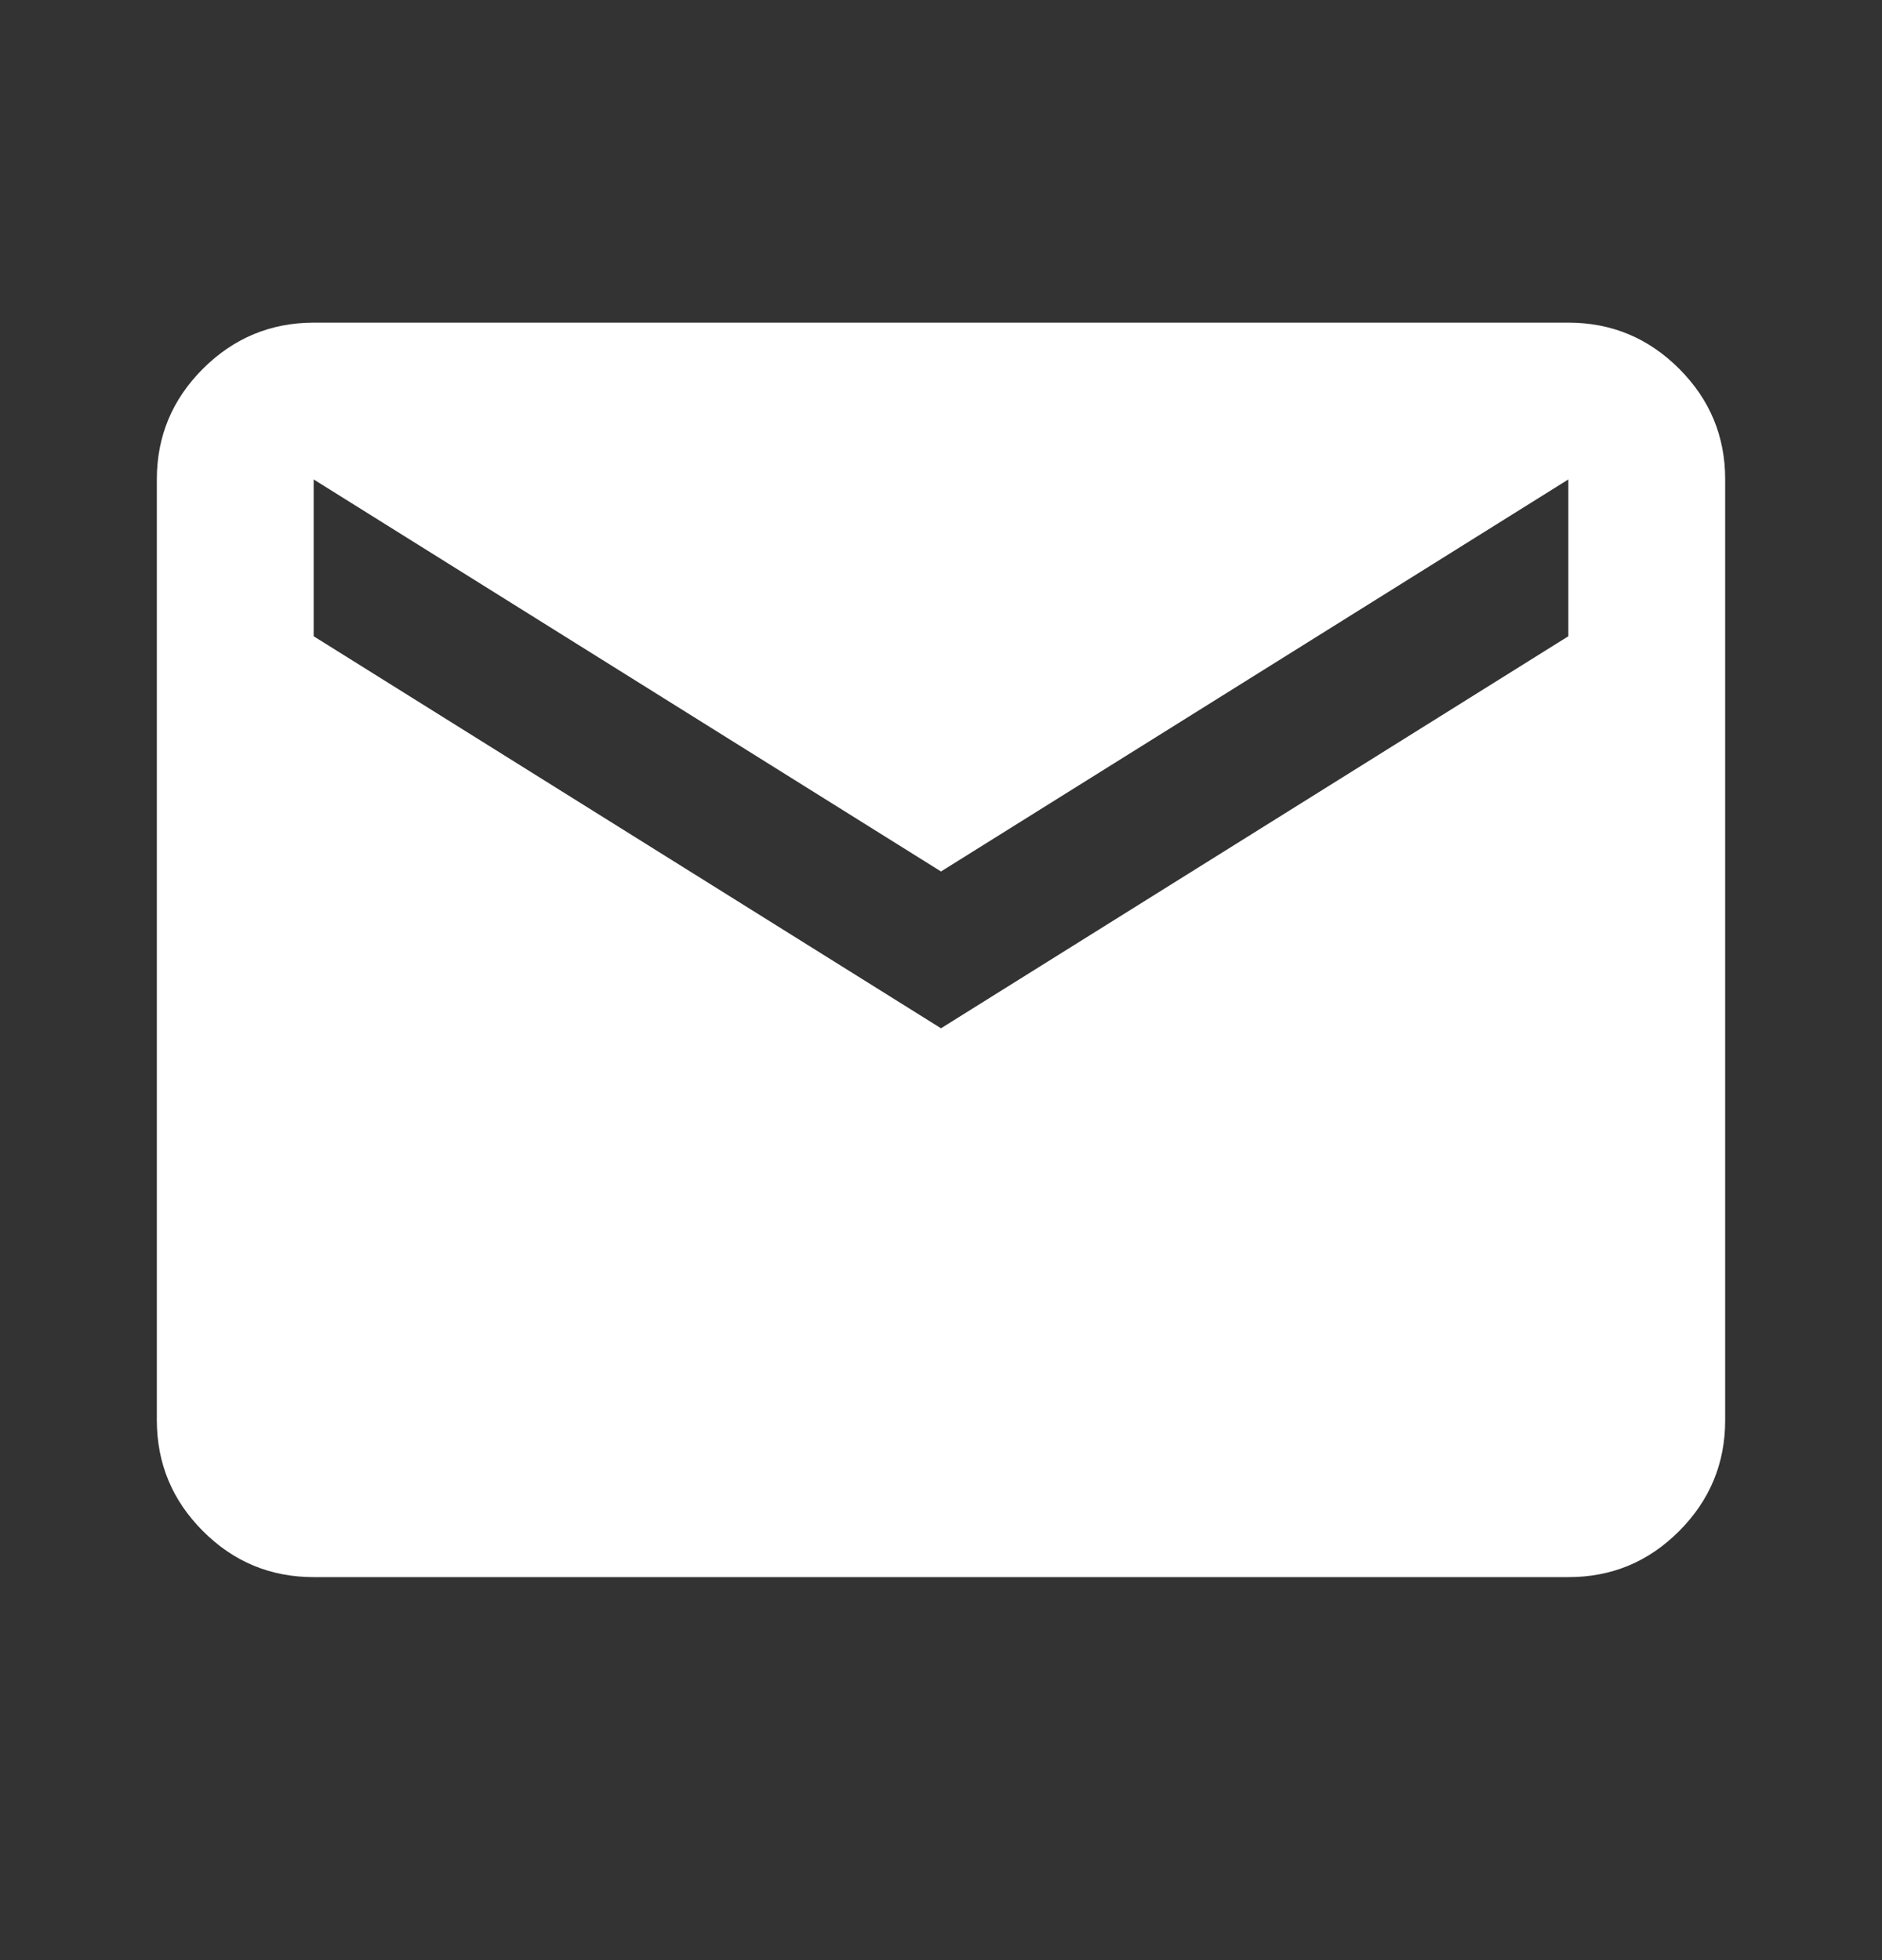 <svg width="24" height="25" viewBox="0 0 24 25" fill="none" xmlns="http://www.w3.org/2000/svg">
<rect x="0" y="0" width="24" height="25" fill="#333333" stroke="none"/>
<path d="M4 20.115C3.45 20.115 2.979 19.92 2.588 19.528C2.197 19.137 2.001 18.666 2 18.115V6.115C2 5.565 2.196 5.095 2.588 4.703C2.98 4.312 3.451 4.116 4 4.115H20C20.55 4.115 21.021 4.311 21.413 4.703C21.805 5.095 22.001 5.566 22 6.115V18.115C22 18.665 21.804 19.136 21.413 19.528C21.022 19.92 20.551 20.116 20 20.115H4ZM12 13.115L20 8.115V6.115L12 11.115L4 6.115V8.115L12 13.115Z" fill="white"/>
</svg>
